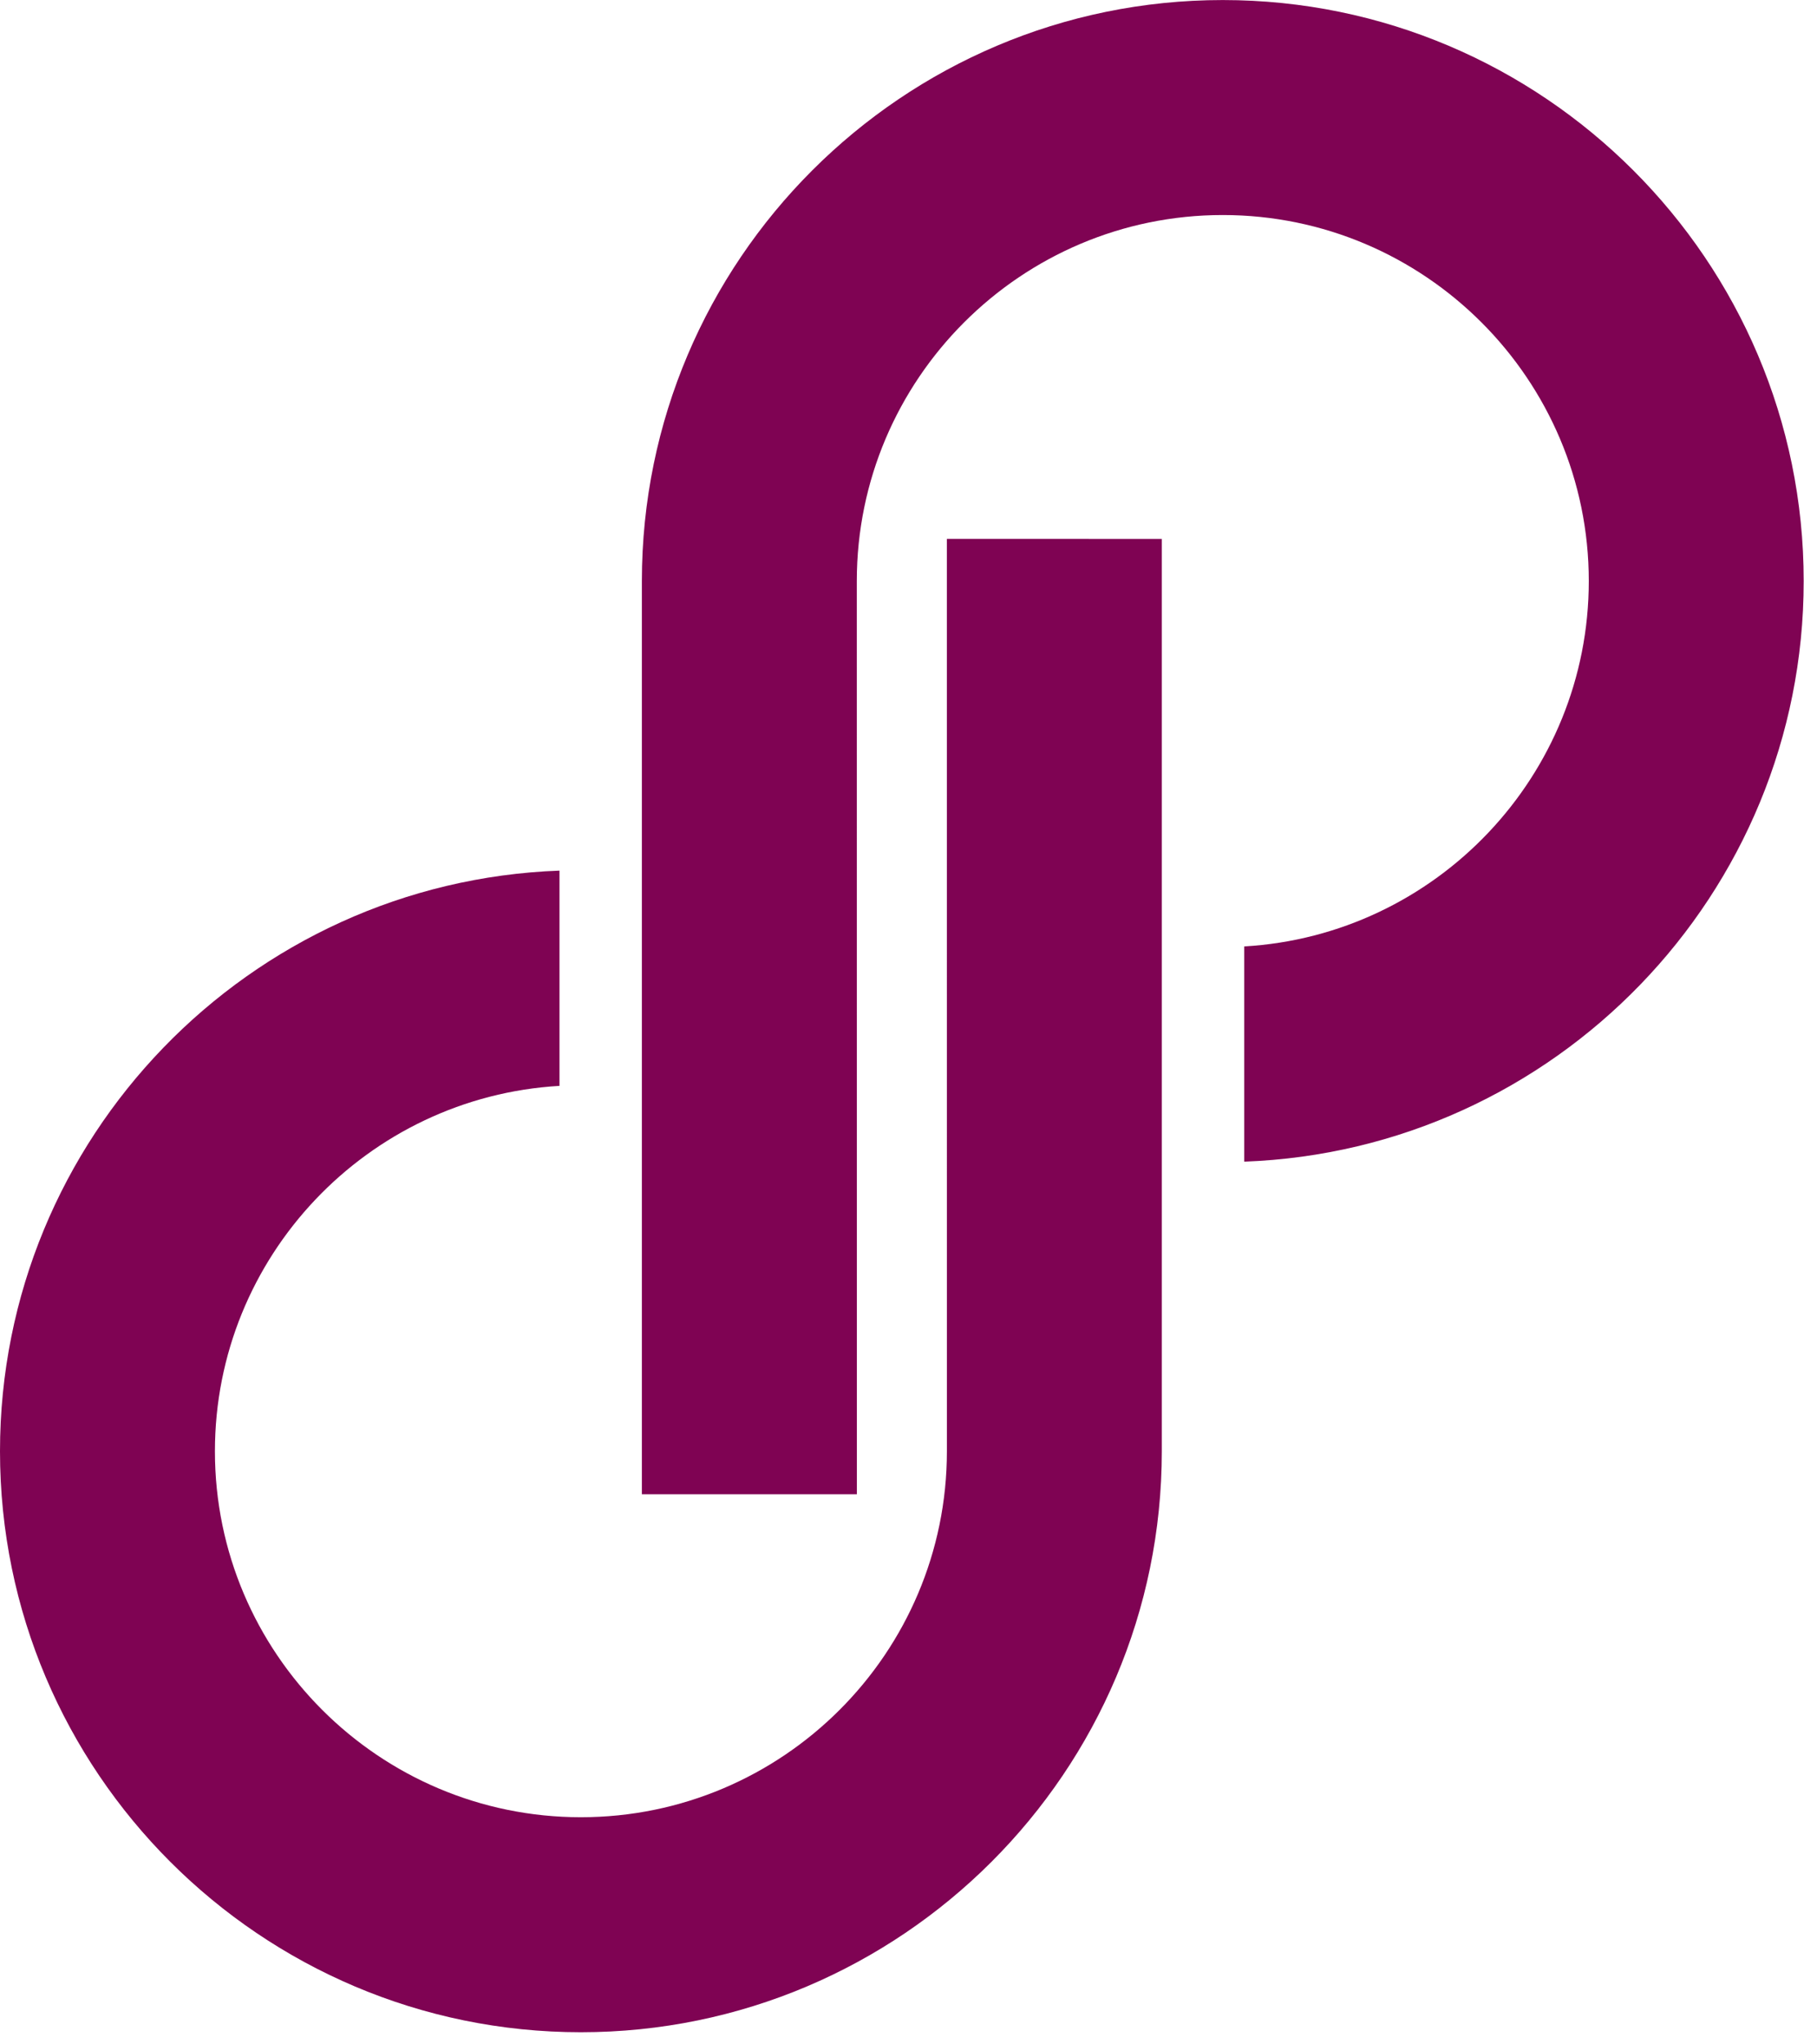 <svg width="120" height="135" viewBox="0 0 120 135" fill="none" xmlns="http://www.w3.org/2000/svg">
<g clip-path="url(#clip0_435_56)">
<path d="M80.756 0.003C59.602 0.003 42.391 17.215 42.391 38.37V98.672H56.59L56.586 38.37C56.586 25.044 67.43 14.2 80.756 14.2C94.082 14.2 104.928 25.044 104.928 38.37C104.928 51.223 94.841 61.764 82.17 62.498V76.71C102.672 75.965 119.121 59.052 119.121 38.37C119.121 17.215 101.911 0.003 80.756 0.003Z" fill="#7F0353"/>
<path d="M38.362 134.199C59.518 134.199 76.729 116.987 76.729 95.835V35.587L62.534 35.583L62.536 95.835C62.536 109.161 51.691 120.001 38.362 120.001C25.038 120.001 14.194 109.161 14.194 95.835C14.194 82.98 24.28 72.439 36.95 71.706V57.492C16.45 58.239 0 75.152 0 95.835C0 116.987 17.21 134.199 38.362 134.199Z" fill="#7F0353"/>
</g>
<defs>
<clipPath id="clip0_435_56">
<rect width="119.12" height="134.2" fill="white"/>
</clipPath>
</defs>
</svg>
